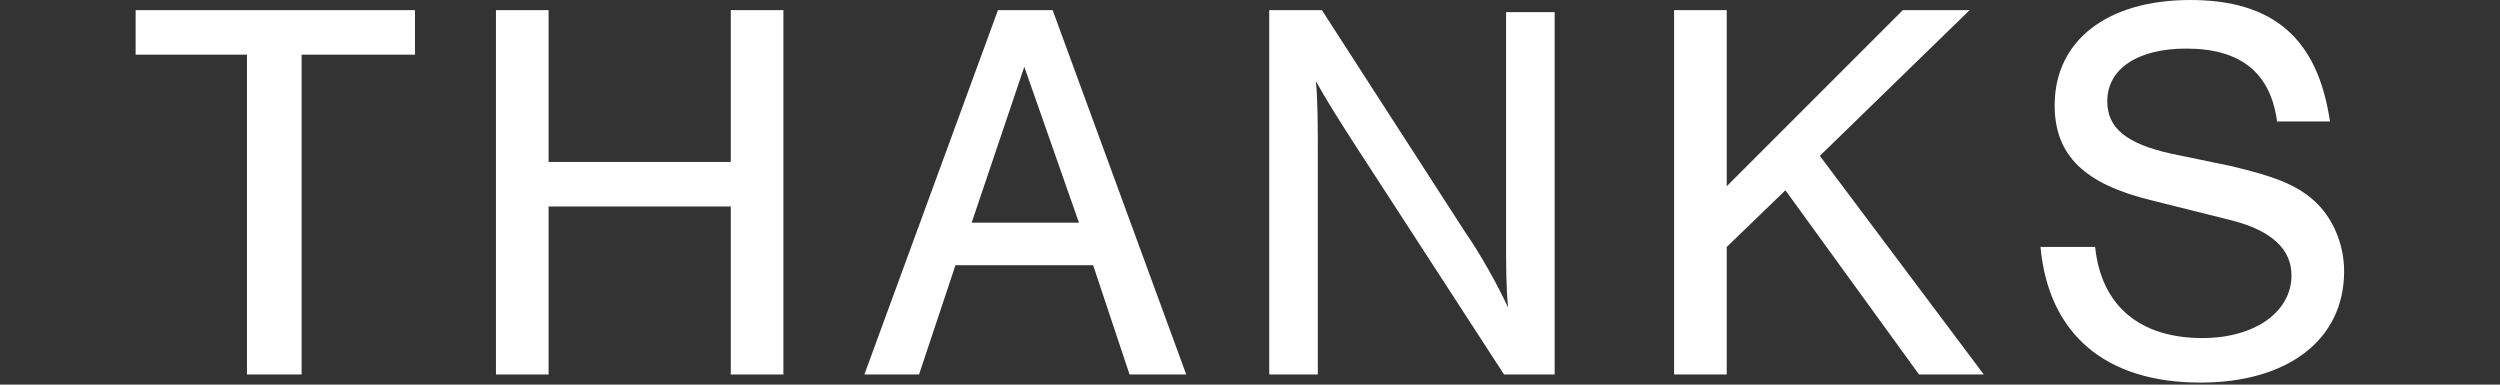 <?xml version="1.0" encoding="utf-8"?>
<!-- Generator: Adobe Illustrator 23.0.1, SVG Export Plug-In . SVG Version: 6.00 Build 0)  -->
<svg version="1.1" id="レイヤー_1" xmlns="http://www.w3.org/2000/svg" xmlns:xlink="http://www.w3.org/1999/xlink" x="0px"
	 y="0px" viewBox="0 0 123.5 19" style="enable-background:new 0 0 123.5 19;" xml:space="preserve">
<rect x="0" y="0" width="123.5" height="19" fill="#333333" stroke="none"/>
<style type="text/css">
	.st0{fill:none;}
	.st1{fill:#FFFFFF;}
</style>
<title>about_thanks</title>
<g>
	<rect class="st0" width="123.5" height="19"/>
	<g>
		<g>
			<path class="st1" d="M14.8,18.5h-2.6V2.7H6.7V0.5h13.8v2.2h-5.6V18.5z"/>
			<path class="st1" d="M27.1,10.2v8.3h-2.6v-18h2.6V8h9V0.5h2.6v18h-2.6v-8.3H27.1z"/>
			<path class="st1" d="M47.2,13.1l-1.8,5.4h-2.7l6.6-18H52l6.6,18h-2.8L54,13.1H47.2z M50.6,3.3L48,11h5.3L50.6,3.3z"/>
			<path class="st1" d="M74.3,18.5L66.9,7.1C66,5.7,65.5,4.9,65,4c0.1,0.8,0.1,2.5,0.1,3.4v11.1h-2.4v-18h2.6l7.1,11
				c0.7,1,1.6,2.6,2.1,3.7c-0.1-1-0.1-2.1-0.1-3.4V0.6h2.4v17.9H74.3z"/>
			<path class="st1" d="M98,18.5h-3.2l-6.6-9.1l-2.9,2.8v6.3h-2.6v-18h2.6v8.7L94,0.5h3.3l-7.4,7.2L98,18.5z"/>
			<path class="st1" d="M112.5,6.1c-0.3-2.5-1.8-3.7-4.5-3.7c-2.4,0-3.9,1-3.9,2.6c0,1.3,0.9,2.1,3.2,2.6l2.9,0.6
				c2.1,0.5,3.2,0.9,4.1,1.7c0.9,0.8,1.5,2.1,1.5,3.5c0,3.4-2.8,5.5-7.1,5.5c-4.7,0-7.5-2.4-7.9-6.7h2.7c0.3,2.9,2.2,4.5,5.3,4.5
				c2.6,0,4.4-1.3,4.4-3.1c0-1.3-1-2.2-2.9-2.7l-4-1c-3.3-0.8-4.8-2.2-4.8-4.7c0-3.2,2.6-5.2,6.7-5.2s6.3,1.9,6.9,6H112.5z"/>
		</g>
	</g>
</g>
</svg>

